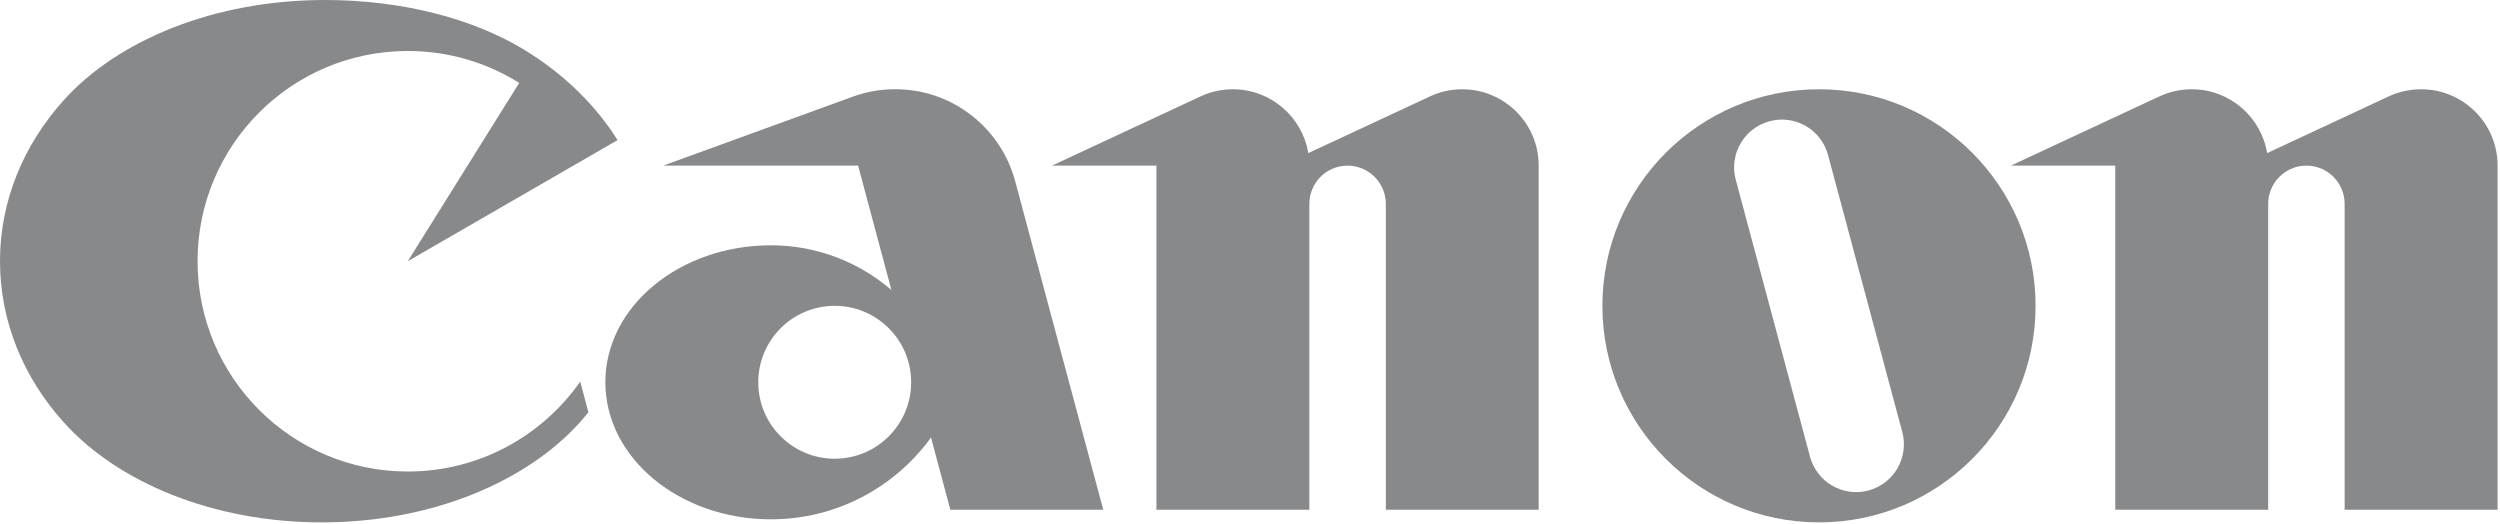 <svg width="1001" height="210" viewBox="0 0 1001 210" fill="none" xmlns="http://www.w3.org/2000/svg">
<g clip-path="url(#clip0_1_2)">
<path d="M163.282 188.795C116.786 188.795 79.104 151.094 79.104 104.589C79.104 58.082 116.786 20.417 163.282 20.417C179.67 20.417 194.97 25.091 207.896 33.193L163.282 104.589L247.272 56.092C238.147 41.553 225.059 29.025 209.233 19.518C189.095 7.462 161.082 3.05176e-05 130.105 3.05176e-05C85.918 3.05176e-05 47.153 16.057 25.535 40.103C9.529 57.879 0 80.251 0 104.588C0 128.943 9.529 151.331 25.535 169.119C47.209 193.195 85.397 209.159 128.855 209.159C172.307 209.159 210.484 193.183 232.172 169.119C233.359 167.794 234.509 166.457 235.597 165.069L232.322 152.794C217.084 174.545 191.845 188.795 163.282 188.795Z" fill="#87898B"/>
<path d="M441.743 204.096L406.491 72.591C400.829 51.34 381.478 35.72 358.439 35.72C352.464 35.72 346.739 36.788 341.426 38.72L265.536 66.317H343.589L356.927 116.128C343.989 104.993 327.138 98.218 308.687 98.218C272.048 98.218 242.385 122.77 242.385 153.056C242.385 183.345 272.048 207.933 308.687 207.933C335.064 207.933 358.389 195.02 372.778 175.182L380.515 204.096H441.743ZM334.213 183.67C317.313 183.67 303.612 169.982 303.612 153.056C303.612 136.156 317.313 122.455 334.213 122.455C351.114 122.455 364.827 136.156 364.827 153.056C364.827 169.982 351.114 183.67 334.213 183.67Z" fill="#87898B"/>
<path d="M585.474 35.743C580.849 35.743 576.473 36.765 572.573 38.597L523.846 61.305C521.434 46.799 508.833 35.743 493.633 35.743C489.032 35.743 484.645 36.765 480.694 38.597L421.205 66.317H463.031V204.097H524.259V81.645C524.259 73.195 531.097 66.318 539.572 66.318C547.997 66.318 554.885 73.195 554.885 81.645V204.097H616.087V66.317C616.087 49.419 602.374 35.743 585.474 35.743Z" fill="#87898B"/>
<path d="M969.439 35.743C964.801 35.743 960.401 36.765 956.439 38.597L907.762 61.305C905.362 46.799 892.761 35.743 877.56 35.743C872.96 35.743 868.573 36.765 864.61 38.597L805.145 66.317H846.959V204.097H908.174V81.645C908.174 73.195 915.024 66.318 923.5 66.318C931.95 66.318 938.788 73.195 938.788 81.645V204.097H1000.04V66.317C1000.04 49.419 986.315 35.743 969.439 35.743Z" fill="#87898B"/>
<path d="M815.046 122.454C815.046 170.344 776.231 209.159 728.355 209.159C680.44 209.159 641.601 170.344 641.601 122.454C641.601 74.576 680.44 35.743 728.355 35.743C776.231 35.743 815.046 74.577 815.046 122.454ZM731.942 62.059C729.217 51.856 718.729 45.799 708.529 48.542C698.341 51.273 692.253 61.767 694.991 71.969L724.729 182.845C727.48 193.058 737.942 199.108 748.143 196.408C758.343 193.645 764.406 183.157 761.668 172.957L731.942 62.059Z" fill="#87898B"/>
</g>
<defs>
<clipPath id="clip0_1_2">
<rect width="1000.04" height="209.158" fill="white"/>
</clipPath>
</defs>
</svg>
